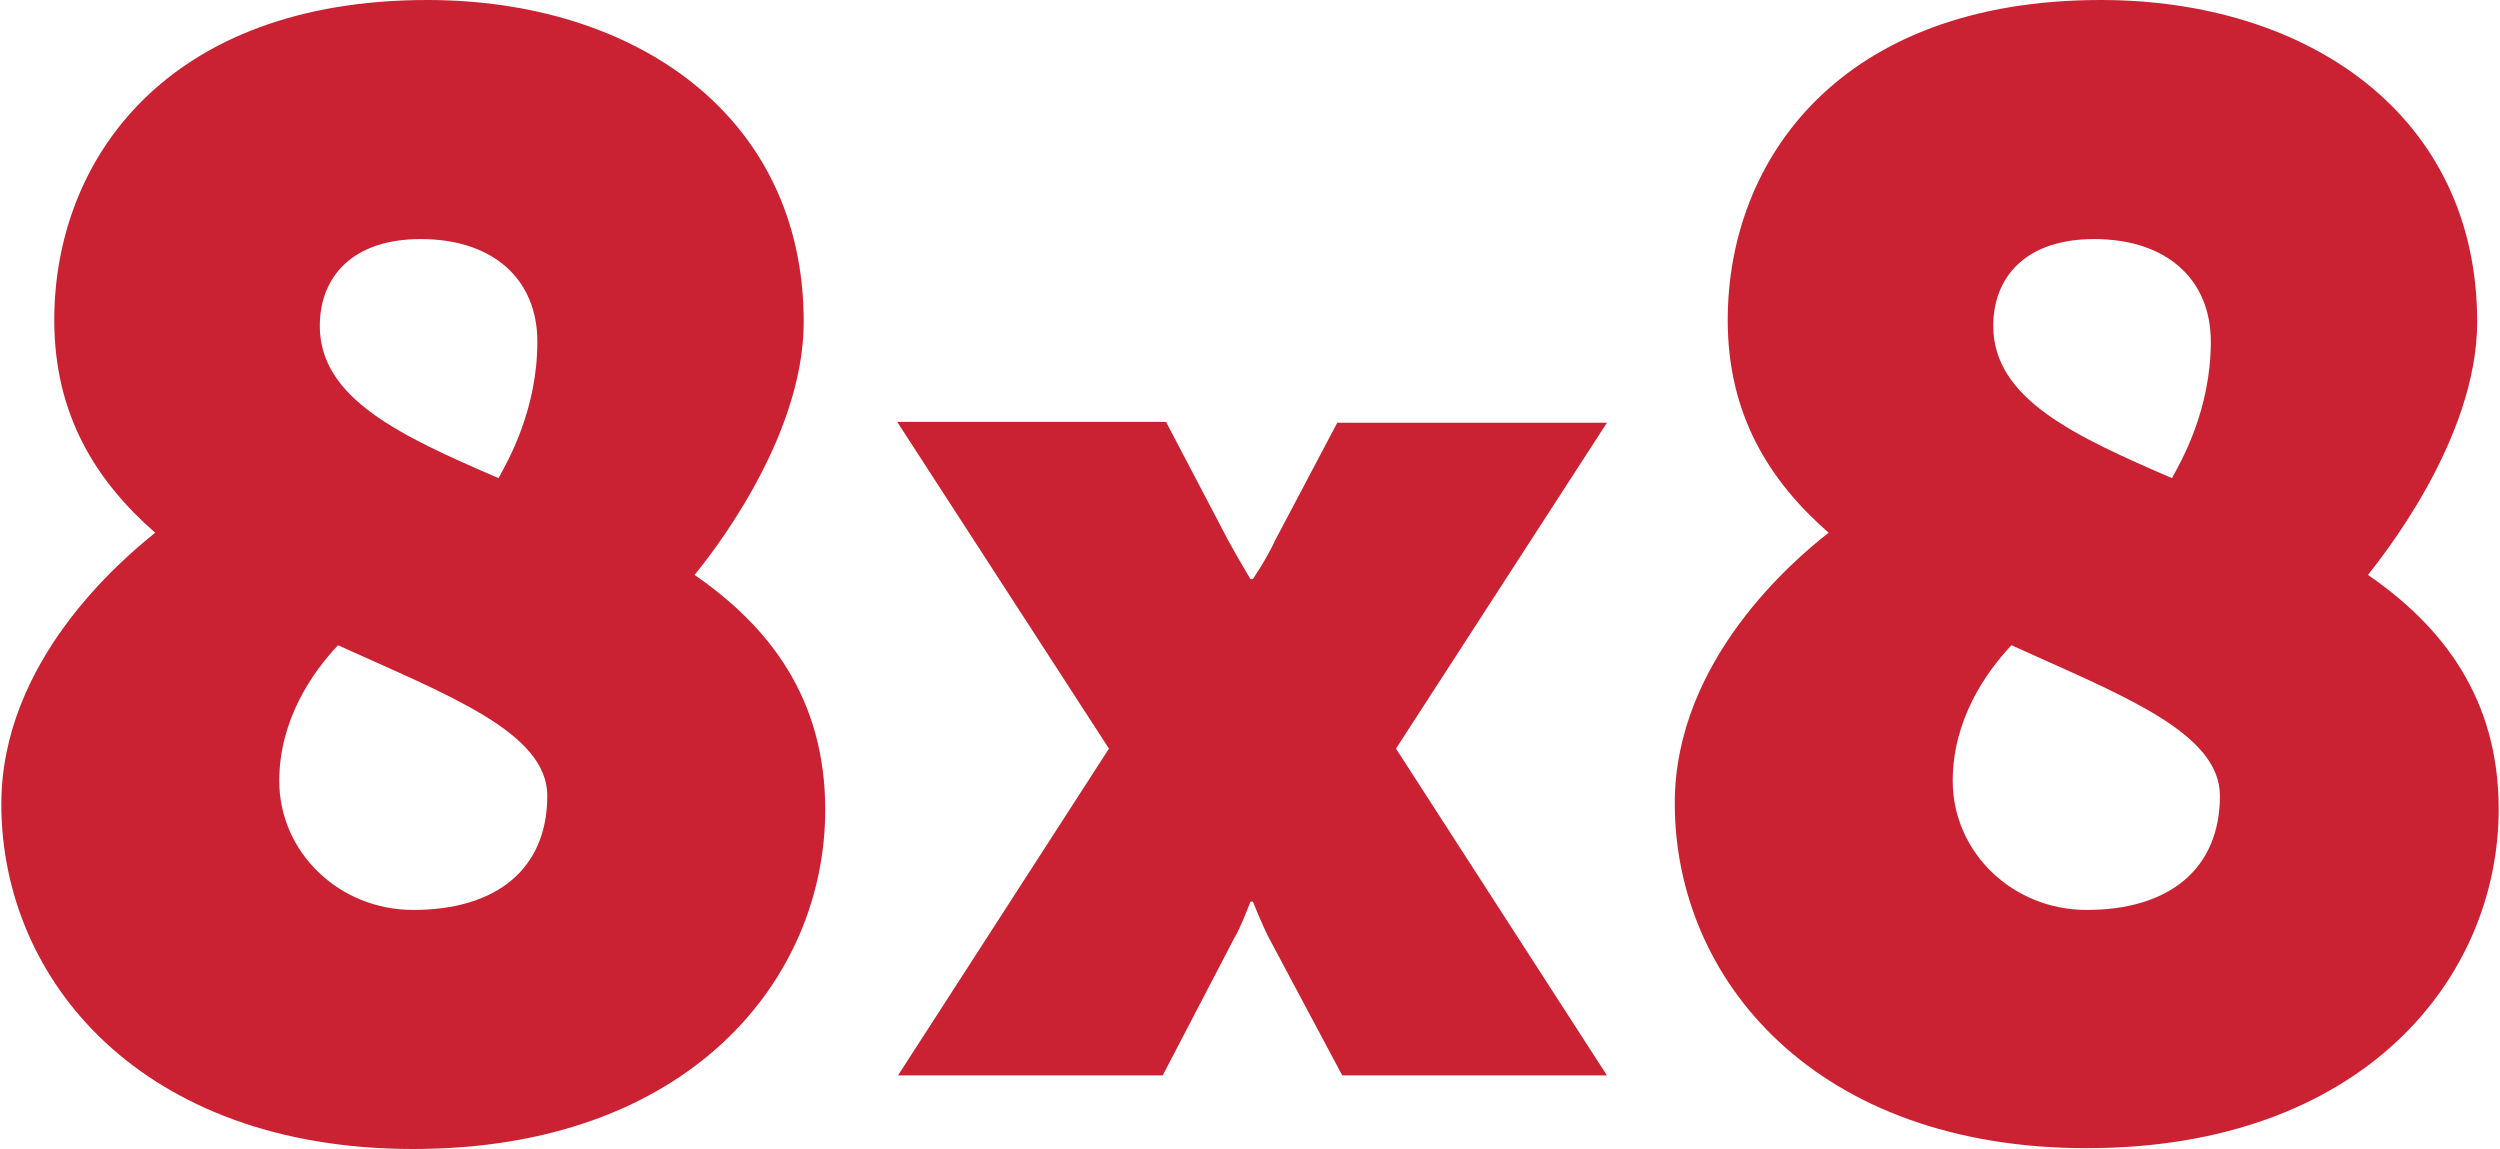 <?xml version="1.0" encoding="UTF-8"?> <svg xmlns="http://www.w3.org/2000/svg" height="1149" viewBox="0 .1 301.9 138.9" width="2500"><path clip-rule="evenodd" d="m194.1 51.2h-32.6l-7.5 14.2c-1 2.2-2.7 4.7-2.7 4.7h-.3s-1.5-2.5-2.7-4.7l-7.5-14.3h-32.5l25.6 39.5-25.5 39.5h32l8.6-16.5c.9-1.5 2-4.5 2-4.5h.3s1.2 3 2 4.5l8.8 16.5h32l-25.5-39.5zm-144.3 58.9c-9 0-16.2-7-16.2-15.6 0-7.3 3.9-13 7.1-16.4 13.2 6 25.3 10.5 25.3 18.2 0 8.9-6.2 13.8-16.2 13.8zm.9-81.1c8.8 0 14.1 4.9 14.1 12.4 0 8.3-3.6 14.5-4.7 16.5-11.8-5.1-21.6-9.6-21.6-18.4 0-5.8 3.8-10.5 12.2-10.5zm33.1 40.6c1.3-1.6 13.2-16.1 13.2-30.6 0-25-20.5-38.9-45.5-38.9-31.4 0-45.1 19.2-45.1 38.7 0 11.5 5.1 19.5 12.2 25.7-4.1 3.3-18.6 15.5-18.6 32.8 0 21.4 17.1 41.7 49.8 41.7 33.3 0 49.8-20.5 49.8-41 0-13.5-6.8-22.2-15.8-28.4zm168.3 40.5c-9 0-16.2-7-16.2-15.6 0-7.3 3.9-13 7.1-16.4 13.2 6 25.2 10.5 25.2 18.2 0 8.9-6.2 13.8-16.1 13.8zm.9-81.1c8.8 0 14.1 4.9 14.1 12.4 0 8.3-3.6 14.5-4.7 16.5-11.8-5.1-21.6-9.6-21.6-18.4 0-5.8 3.8-10.5 12.2-10.5zm33.1 40.6c1.3-1.7 13.2-16.2 13.2-30.6 0-25-20.5-38.9-45.5-38.9-31.4 0-45.1 19.2-45.1 38.7 0 11.5 5.1 19.5 12.2 25.7-4.1 3.2-18.6 15.4-18.6 32.7 0 21.4 17.1 41.7 49.8 41.7 33.3 0 49.8-20.5 49.8-41 0-13.4-6.8-22.1-15.8-28.3z" fill="#cb2233" fill-rule="evenodd"></path></svg> 
